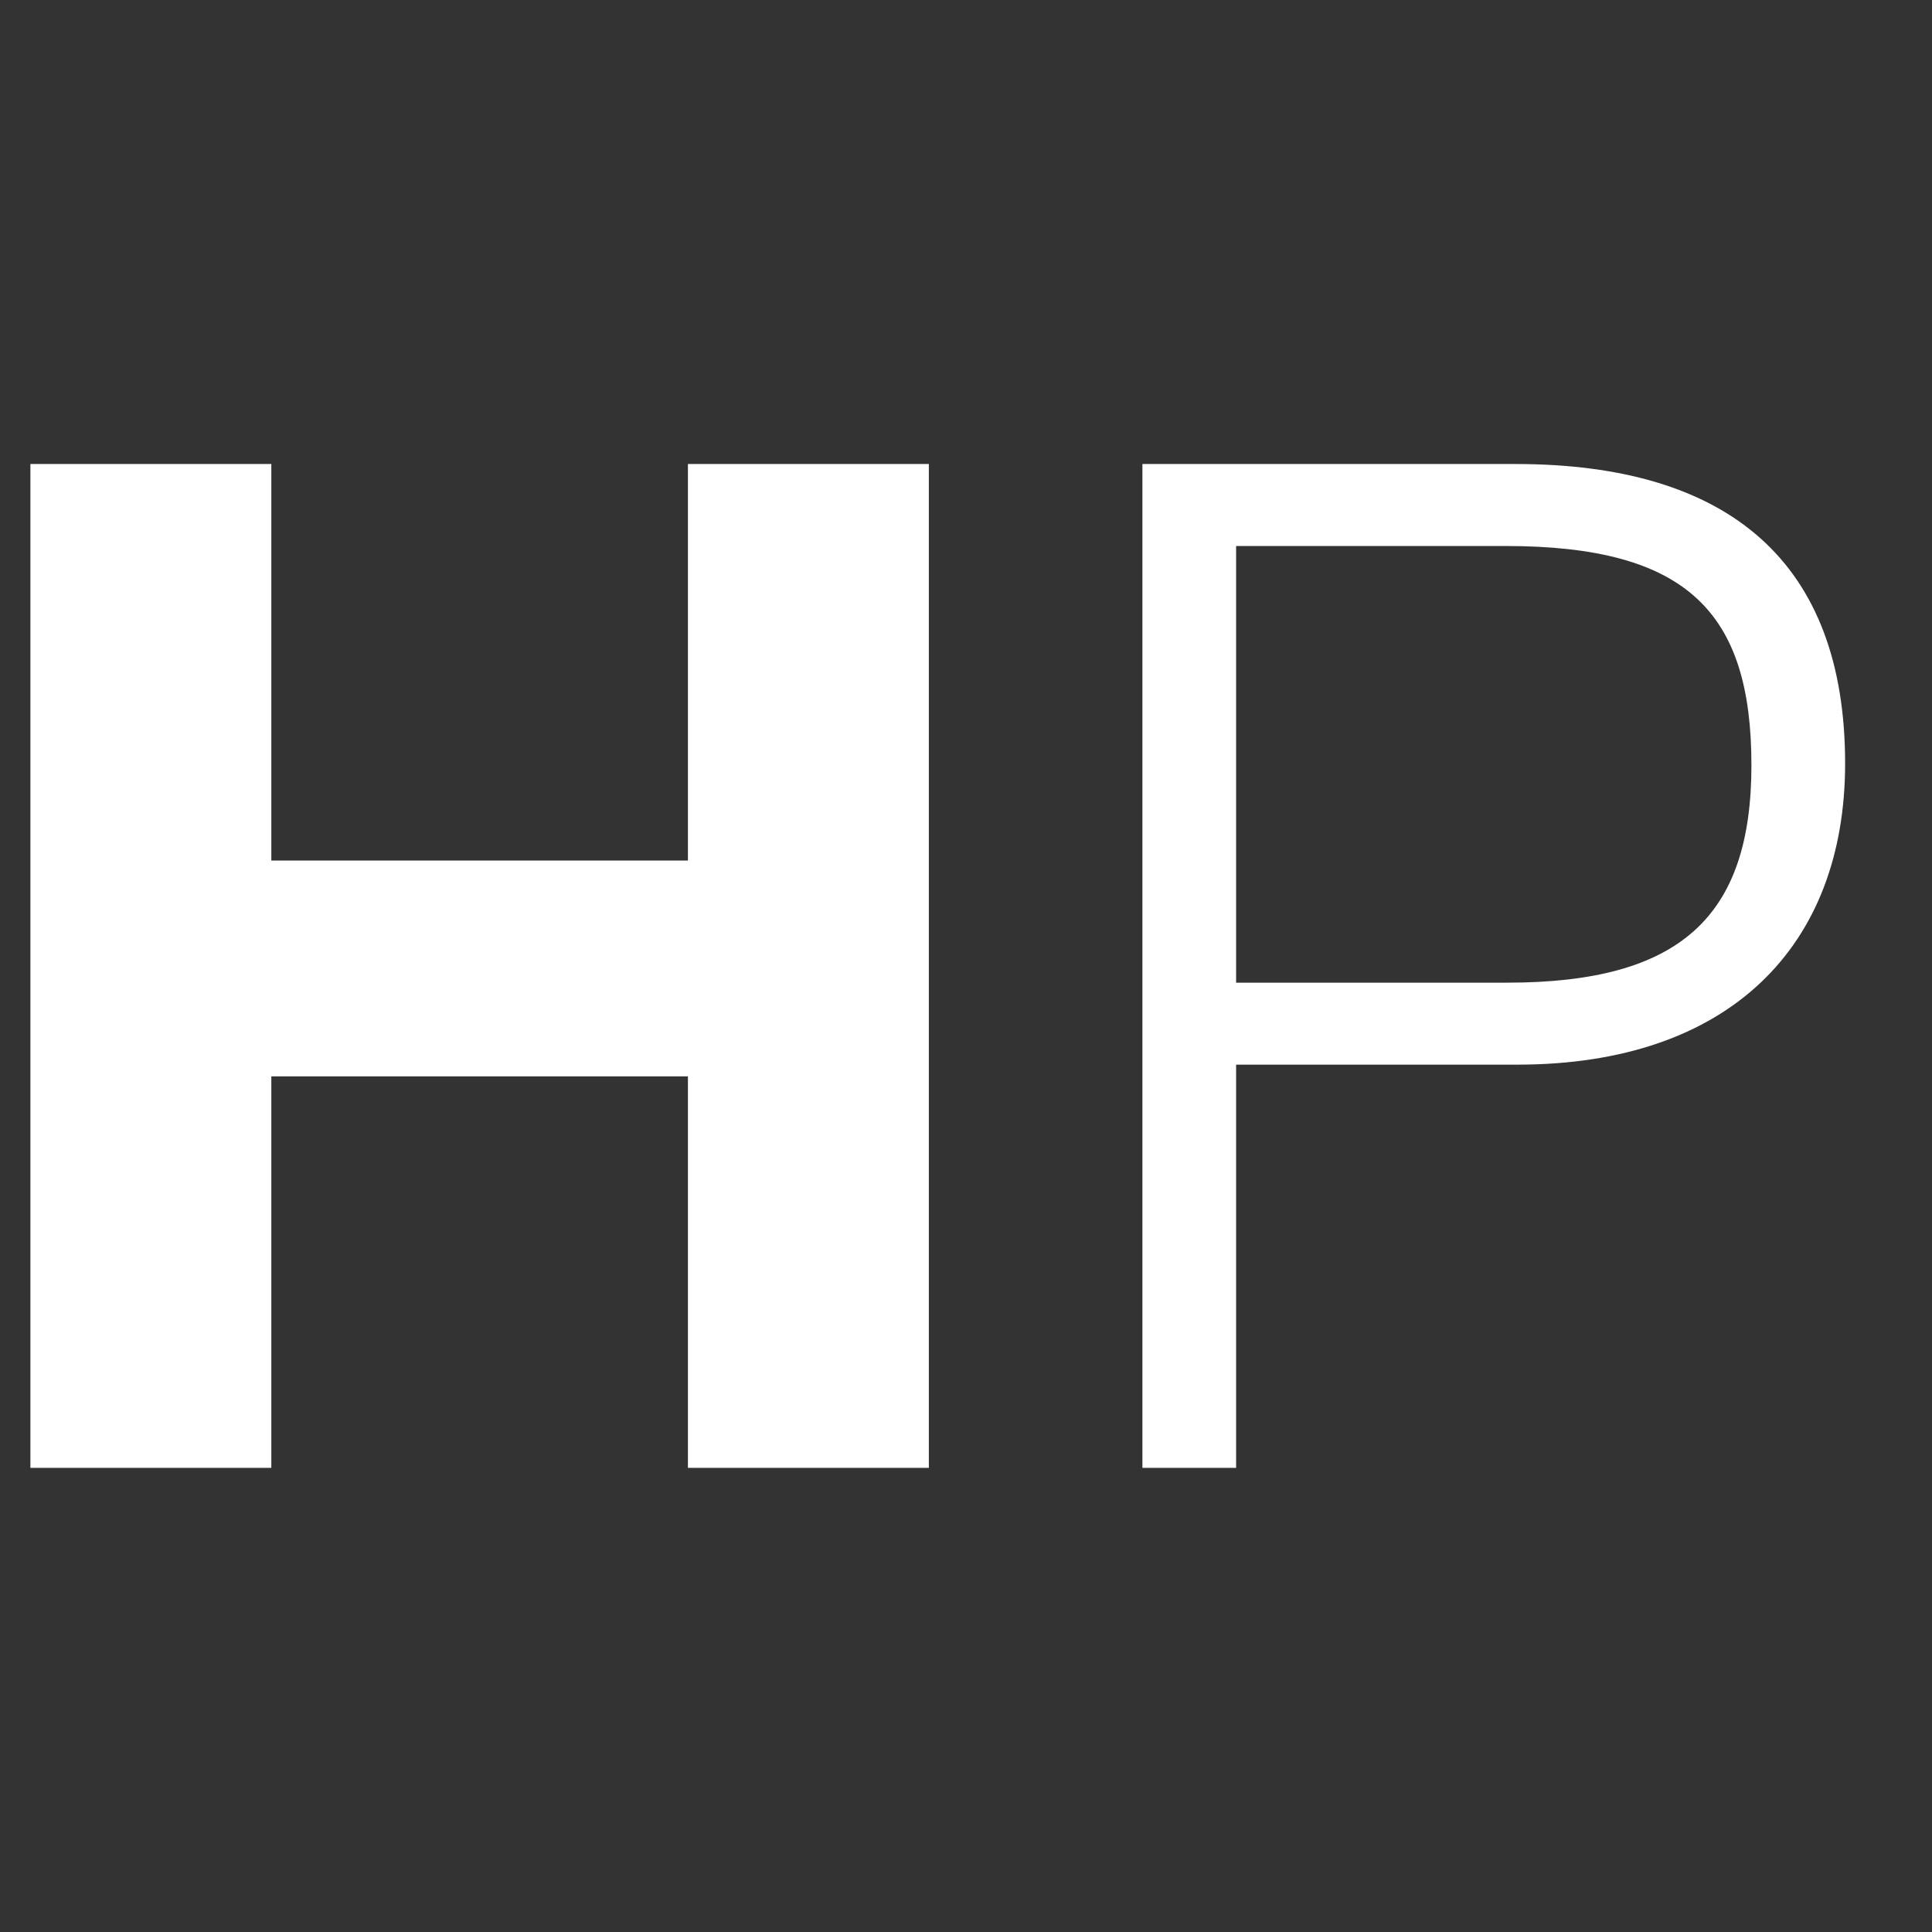 <svg xmlns="http://www.w3.org/2000/svg" width="512" height="512" viewBox="0 0 512 512" fill="none"><rect x="0" y="0" width="512" height="512" fill="#333333" stroke="none"/><g clip-path="url(#clip0_84_2)"><path d="M8.056 389V122.968H71.904V228.051H182.307V122.968H246.155V389H182.307V285.247H71.904V389H8.056ZM402.071 282.144H327.582V389H302.752V122.968H401.628C458.381 122.968 488.975 149.128 488.975 202.334C488.975 250.663 458.381 282.144 402.071 282.144ZM398.967 144.694H327.582V260.418H399.411C445.08 260.418 464.145 243.126 464.145 202.778C464.145 162.429 447.297 144.694 398.967 144.694Z" fill="white"></path></g><defs><clipPath id="clip0_84_2"><rect width="512" height="512" fill="white"></rect></clipPath></defs></svg>